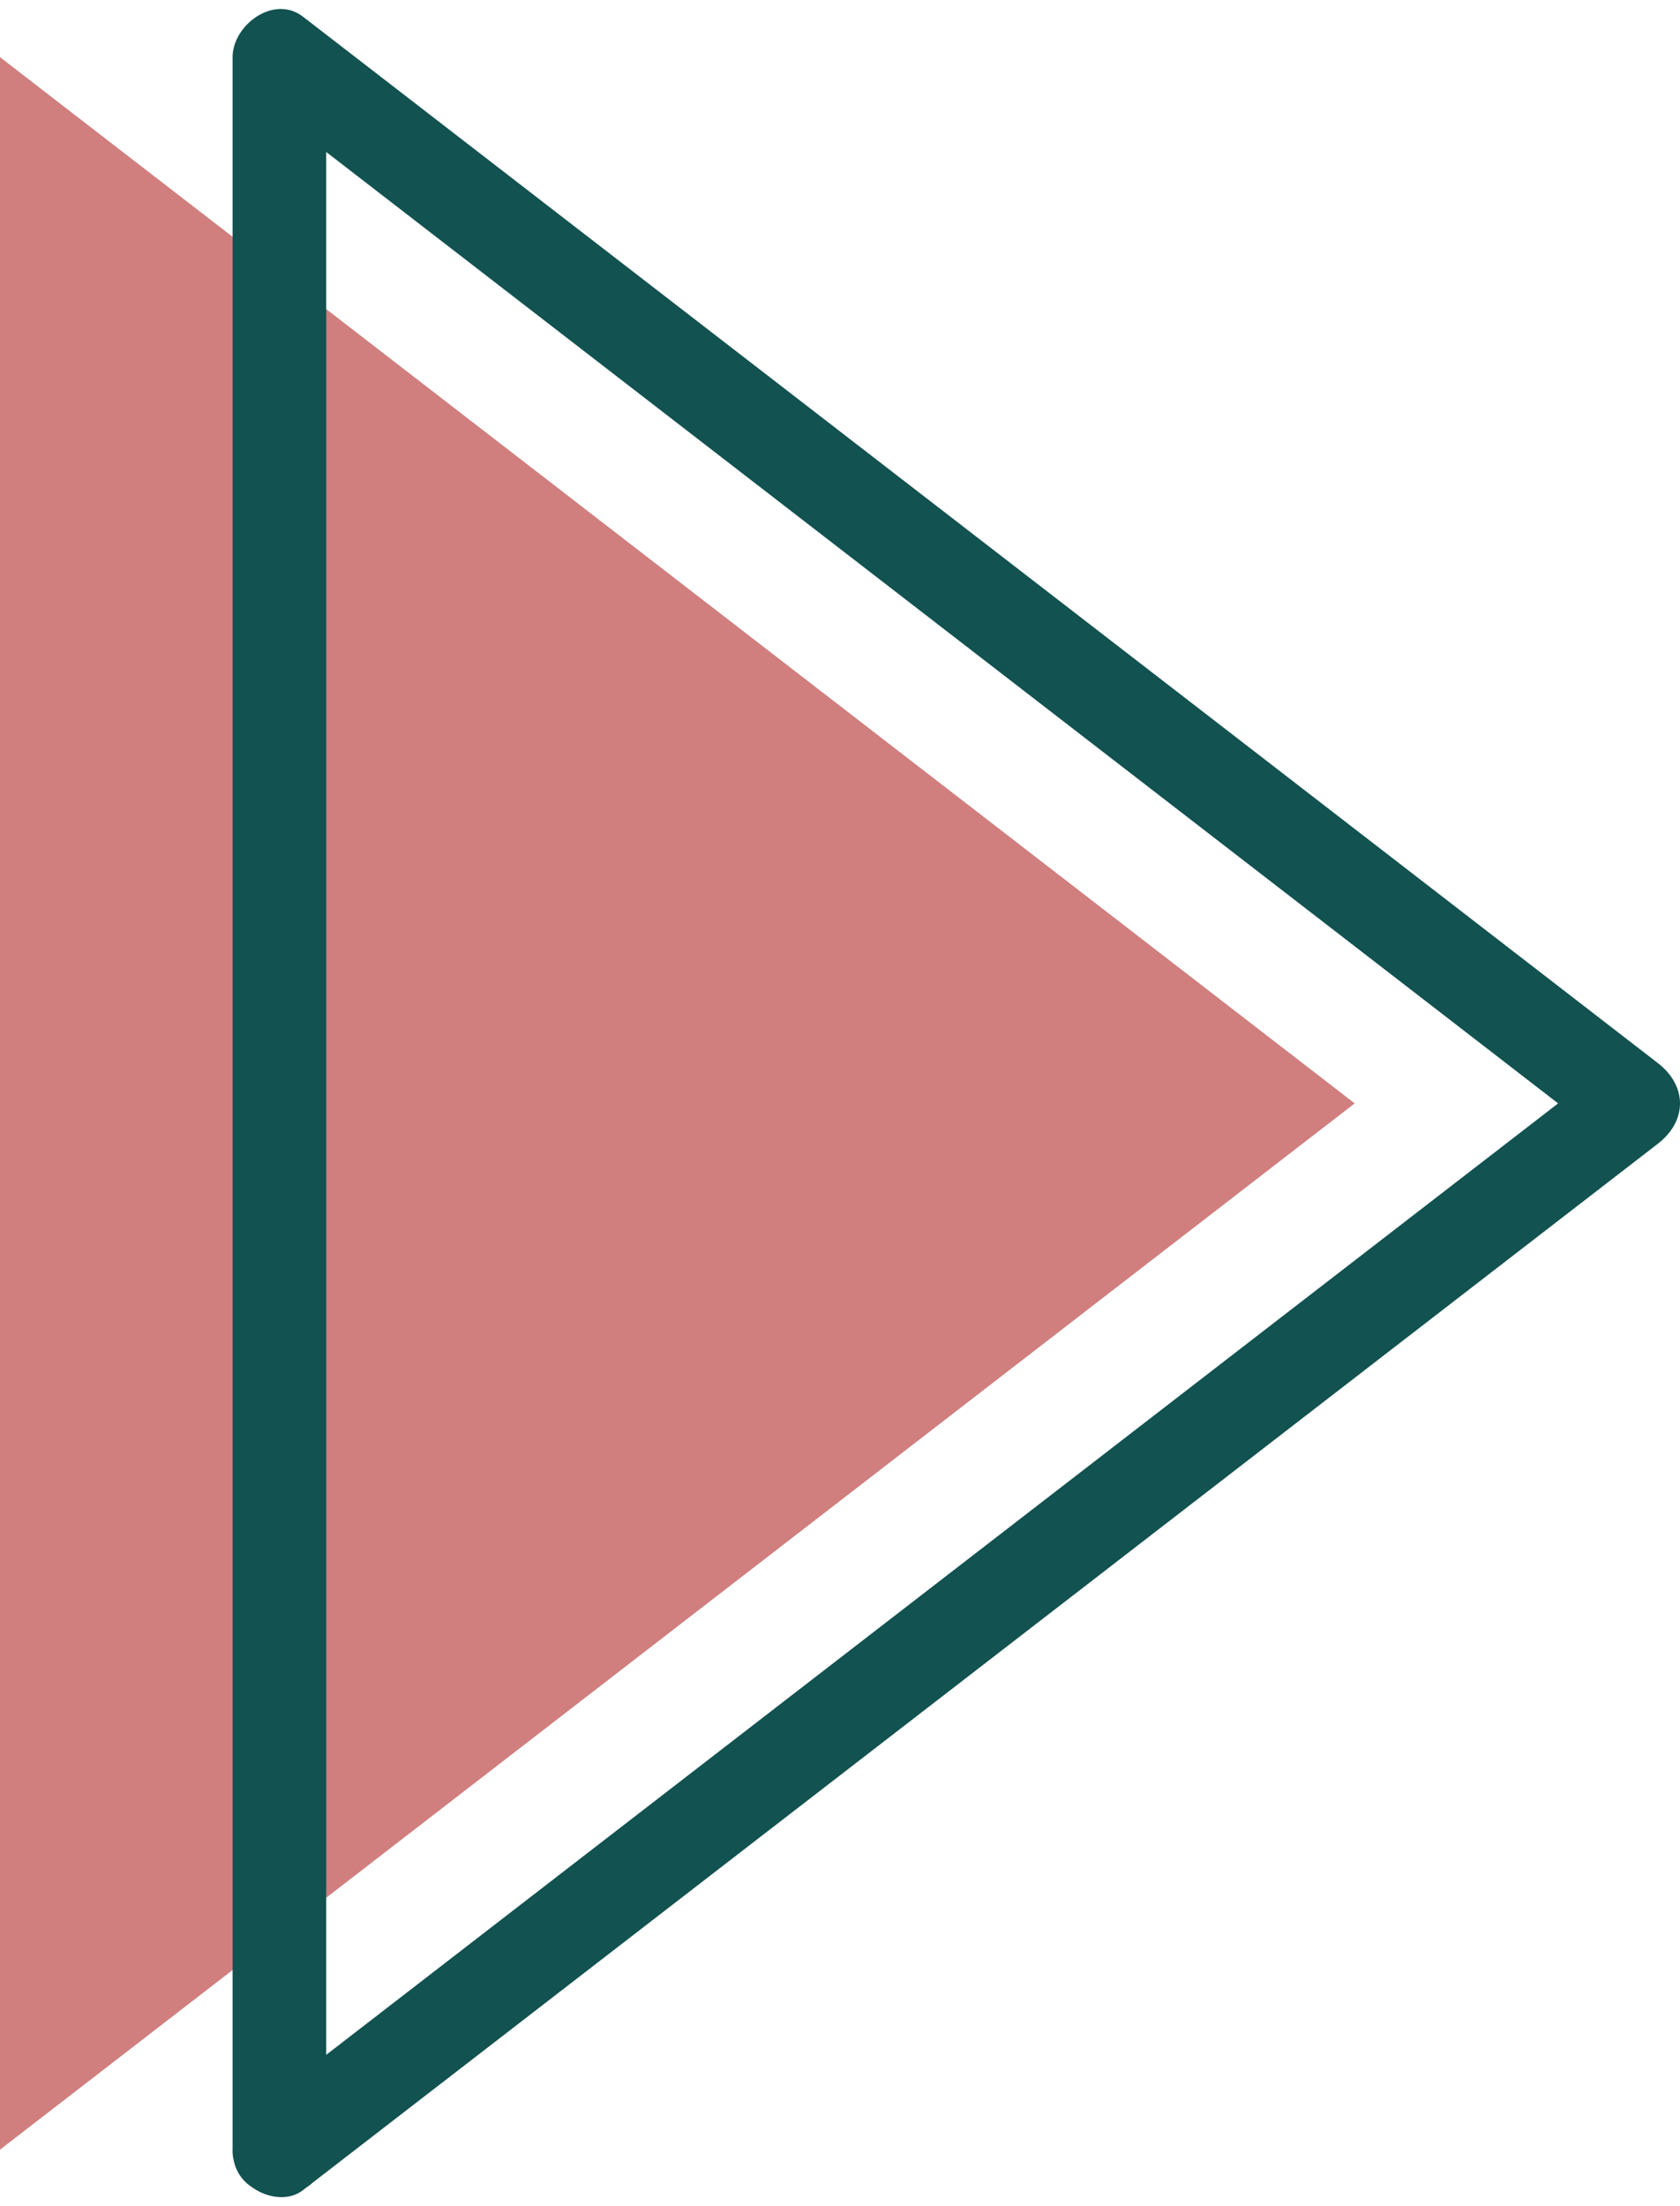 <svg xmlns="http://www.w3.org/2000/svg" version="1.1" viewBox="0 0 358.92 467.23" style="fill: rgb(0, 0, 0);" original_string_length="1040" width="160px" height="210px">
 <g id="__id19_swsf9p4jti">
  <g id="__id20_swsf9p4jti"><path d="m0 457.09l289.42-223.41-289.42-223.4v446.81" style="fill: rgb(209, 126, 126);"/></g>
  <g id="__id21_swsf9p4jti"><path d="m64.742 465.73c29.082-22.45 58.158-44.9 87.238-67.35 49.94-38.54 99.87-77.08 149.8-115.63 17.46-13.47 34.92-26.95 52.38-40.43 6.35-4.9 6.35-12.37 0-17.27l-87.24-67.35c-49.94-38.54-99.87-77.079-149.8-115.62-17.456-13.478-34.917-26.959-52.378-40.436-6.238-4.816-15.047 1.79-15.047 8.633v95.423 191.62 145.82 13.95c0 12.9 20 12.9 20 0v-95.42-191.62-145.82-13.953c-5.015 2.879-10.031 5.758-15.047 8.637 29.079 22.449 58.162 44.895 87.242 67.344 49.93 38.542 99.86 77.082 149.79 115.62 17.46 13.48 34.93 26.96 52.39 40.44v-17.27c-29.09 22.45-58.17 44.9-87.25 67.34-49.93 38.55-99.86 77.09-149.79 115.63-17.46 13.48-34.921 26.96-52.382 40.44-4.308 3.32-6.609 8.52-3.589 13.68 2.492 4.25 9.355 6.93 13.683 3.59" style="fill: rgb(18, 82, 81);"/></g>
 </g>
</svg>